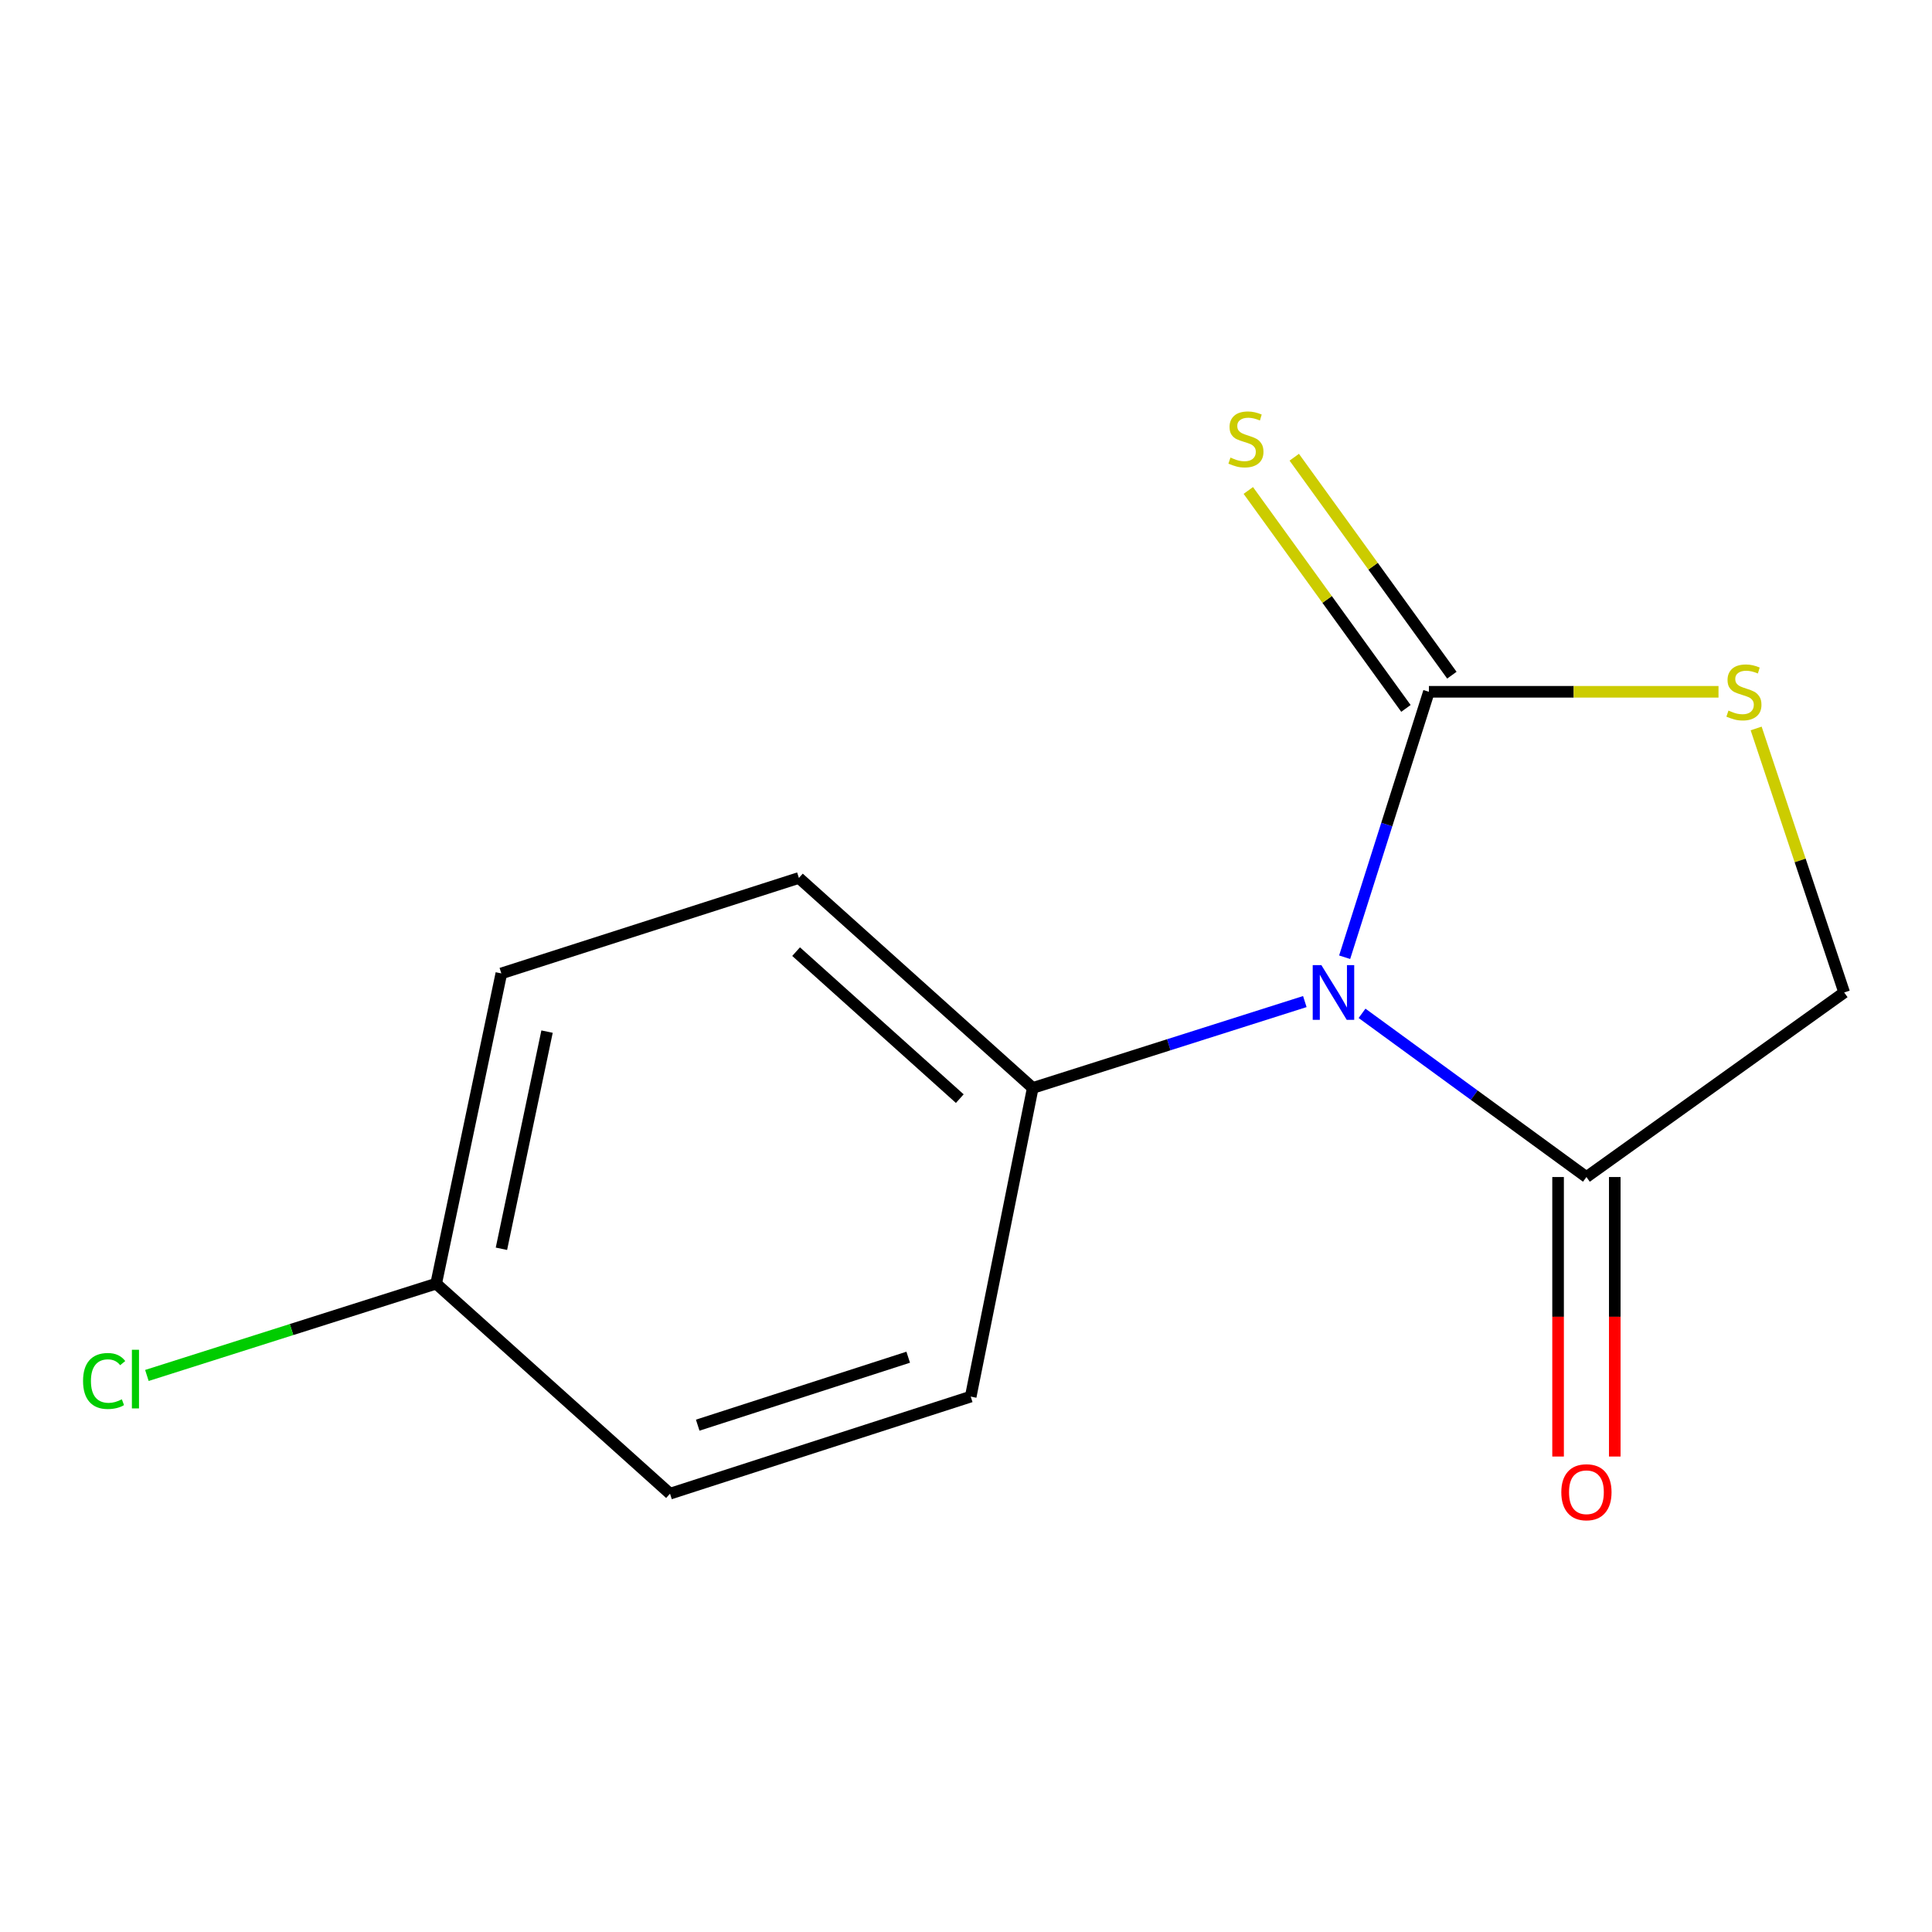 <?xml version='1.0' encoding='iso-8859-1'?>
<svg version='1.1' baseProfile='full'
              xmlns='http://www.w3.org/2000/svg'
                      xmlns:rdkit='http://www.rdkit.org/xml'
                      xmlns:xlink='http://www.w3.org/1999/xlink'
                  xml:space='preserve'
width='1000px' height='1000px' viewBox='0 0 1000 1000'>
<!-- END OF HEADER -->
<rect style='opacity:1.0;fill:#FFFFFF;stroke:none' width='1000' height='1000' x='0' y='0'> </rect>
<path class='bond-0' d='M 695.989,495.464 L 717.794,426.768' style='fill:none;fill-rule:evenodd;stroke:#0000FF;stroke-width:6px;stroke-linecap:butt;stroke-linejoin:miter;stroke-opacity:1' />
<path class='bond-0' d='M 717.794,426.768 L 739.599,358.072' style='fill:none;fill-rule:evenodd;stroke:#000000;stroke-width:6px;stroke-linecap:butt;stroke-linejoin:miter;stroke-opacity:1' />
<path class='bond-1' d='M 704.991,524.497 L 763.062,566.863' style='fill:none;fill-rule:evenodd;stroke:#0000FF;stroke-width:6px;stroke-linecap:butt;stroke-linejoin:miter;stroke-opacity:1' />
<path class='bond-1' d='M 763.062,566.863 L 821.133,609.228' style='fill:none;fill-rule:evenodd;stroke:#000000;stroke-width:6px;stroke-linecap:butt;stroke-linejoin:miter;stroke-opacity:1' />
<path class='bond-3' d='M 675.376,518.412 L 604.963,540.767' style='fill:none;fill-rule:evenodd;stroke:#0000FF;stroke-width:6px;stroke-linecap:butt;stroke-linejoin:miter;stroke-opacity:1' />
<path class='bond-3' d='M 604.963,540.767 L 534.549,563.122' style='fill:none;fill-rule:evenodd;stroke:#000000;stroke-width:6px;stroke-linecap:butt;stroke-linejoin:miter;stroke-opacity:1' />
<path class='bond-2' d='M 739.599,358.072 L 814.547,358.072' style='fill:none;fill-rule:evenodd;stroke:#000000;stroke-width:6px;stroke-linecap:butt;stroke-linejoin:miter;stroke-opacity:1' />
<path class='bond-2' d='M 814.547,358.072 L 889.495,358.072' style='fill:none;fill-rule:evenodd;stroke:#CCCC00;stroke-width:6px;stroke-linecap:butt;stroke-linejoin:miter;stroke-opacity:1' />
<path class='bond-4' d='M 751.489,349.473 L 710.695,293.068' style='fill:none;fill-rule:evenodd;stroke:#000000;stroke-width:6px;stroke-linecap:butt;stroke-linejoin:miter;stroke-opacity:1' />
<path class='bond-4' d='M 710.695,293.068 L 669.901,236.663' style='fill:none;fill-rule:evenodd;stroke:#CCCC00;stroke-width:6px;stroke-linecap:butt;stroke-linejoin:miter;stroke-opacity:1' />
<path class='bond-4' d='M 727.709,366.671 L 686.916,310.266' style='fill:none;fill-rule:evenodd;stroke:#000000;stroke-width:6px;stroke-linecap:butt;stroke-linejoin:miter;stroke-opacity:1' />
<path class='bond-4' d='M 686.916,310.266 L 646.122,253.861' style='fill:none;fill-rule:evenodd;stroke:#CCCC00;stroke-width:6px;stroke-linecap:butt;stroke-linejoin:miter;stroke-opacity:1' />
<path class='bond-5' d='M 821.133,609.228 L 954.545,513.706' style='fill:none;fill-rule:evenodd;stroke:#000000;stroke-width:6px;stroke-linecap:butt;stroke-linejoin:miter;stroke-opacity:1' />
<path class='bond-6' d='M 806.46,609.228 L 806.46,681.564' style='fill:none;fill-rule:evenodd;stroke:#000000;stroke-width:6px;stroke-linecap:butt;stroke-linejoin:miter;stroke-opacity:1' />
<path class='bond-6' d='M 806.46,681.564 L 806.46,753.9' style='fill:none;fill-rule:evenodd;stroke:#FF0000;stroke-width:6px;stroke-linecap:butt;stroke-linejoin:miter;stroke-opacity:1' />
<path class='bond-6' d='M 835.806,609.228 L 835.806,681.564' style='fill:none;fill-rule:evenodd;stroke:#000000;stroke-width:6px;stroke-linecap:butt;stroke-linejoin:miter;stroke-opacity:1' />
<path class='bond-6' d='M 835.806,681.564 L 835.806,753.9' style='fill:none;fill-rule:evenodd;stroke:#FF0000;stroke-width:6px;stroke-linecap:butt;stroke-linejoin:miter;stroke-opacity:1' />
<path class='bond-13' d='M 908.98,377.053 L 931.763,445.379' style='fill:none;fill-rule:evenodd;stroke:#CCCC00;stroke-width:6px;stroke-linecap:butt;stroke-linejoin:miter;stroke-opacity:1' />
<path class='bond-13' d='M 931.763,445.379 L 954.545,513.706' style='fill:none;fill-rule:evenodd;stroke:#000000;stroke-width:6px;stroke-linecap:butt;stroke-linejoin:miter;stroke-opacity:1' />
<path class='bond-7' d='M 534.549,563.122 L 413.511,454.426' style='fill:none;fill-rule:evenodd;stroke:#000000;stroke-width:6px;stroke-linecap:butt;stroke-linejoin:miter;stroke-opacity:1' />
<path class='bond-7' d='M 496.785,568.652 L 412.059,492.565' style='fill:none;fill-rule:evenodd;stroke:#000000;stroke-width:6px;stroke-linecap:butt;stroke-linejoin:miter;stroke-opacity:1' />
<path class='bond-8' d='M 534.549,563.122 L 502.447,722.881' style='fill:none;fill-rule:evenodd;stroke:#000000;stroke-width:6px;stroke-linecap:butt;stroke-linejoin:miter;stroke-opacity:1' />
<path class='bond-11' d='M 413.511,454.426 L 259.491,503.842' style='fill:none;fill-rule:evenodd;stroke:#000000;stroke-width:6px;stroke-linecap:butt;stroke-linejoin:miter;stroke-opacity:1' />
<path class='bond-10' d='M 502.447,722.881 L 346.797,773.128' style='fill:none;fill-rule:evenodd;stroke:#000000;stroke-width:6px;stroke-linecap:butt;stroke-linejoin:miter;stroke-opacity:1' />
<path class='bond-10' d='M 470.084,702.491 L 361.129,737.664' style='fill:none;fill-rule:evenodd;stroke:#000000;stroke-width:6px;stroke-linecap:butt;stroke-linejoin:miter;stroke-opacity:1' />
<path class='bond-9' d='M 225.759,664.416 L 346.797,773.128' style='fill:none;fill-rule:evenodd;stroke:#000000;stroke-width:6px;stroke-linecap:butt;stroke-linejoin:miter;stroke-opacity:1' />
<path class='bond-12' d='M 225.759,664.416 L 150.895,688.176' style='fill:none;fill-rule:evenodd;stroke:#000000;stroke-width:6px;stroke-linecap:butt;stroke-linejoin:miter;stroke-opacity:1' />
<path class='bond-12' d='M 150.895,688.176 L 76.031,711.936' style='fill:none;fill-rule:evenodd;stroke:#00CC00;stroke-width:6px;stroke-linecap:butt;stroke-linejoin:miter;stroke-opacity:1' />
<path class='bond-14' d='M 225.759,664.416 L 259.491,503.842' style='fill:none;fill-rule:evenodd;stroke:#000000;stroke-width:6px;stroke-linecap:butt;stroke-linejoin:miter;stroke-opacity:1' />
<path class='bond-14' d='M 259.538,646.363 L 283.151,533.961' style='fill:none;fill-rule:evenodd;stroke:#000000;stroke-width:6px;stroke-linecap:butt;stroke-linejoin:miter;stroke-opacity:1' />
<path  class='atom-0' d='M 683.939 499.546
L 693.219 514.546
Q 694.139 516.026, 695.619 518.706
Q 697.099 521.386, 697.179 521.546
L 697.179 499.546
L 700.939 499.546
L 700.939 527.866
L 697.059 527.866
L 687.099 511.466
Q 685.939 509.546, 684.699 507.346
Q 683.499 505.146, 683.139 504.466
L 683.139 527.866
L 679.459 527.866
L 679.459 499.546
L 683.939 499.546
' fill='#0000FF'/>
<path  class='atom-3' d='M 894.651 367.792
Q 894.971 367.912, 896.291 368.472
Q 897.611 369.032, 899.051 369.392
Q 900.531 369.712, 901.971 369.712
Q 904.651 369.712, 906.211 368.432
Q 907.771 367.112, 907.771 364.832
Q 907.771 363.272, 906.971 362.312
Q 906.211 361.352, 905.011 360.832
Q 903.811 360.312, 901.811 359.712
Q 899.291 358.952, 897.771 358.232
Q 896.291 357.512, 895.211 355.992
Q 894.171 354.472, 894.171 351.912
Q 894.171 348.352, 896.571 346.152
Q 899.011 343.952, 903.811 343.952
Q 907.091 343.952, 910.811 345.512
L 909.891 348.592
Q 906.491 347.192, 903.931 347.192
Q 901.171 347.192, 899.651 348.352
Q 898.131 349.472, 898.171 351.432
Q 898.171 352.952, 898.931 353.872
Q 899.731 354.792, 900.851 355.312
Q 902.011 355.832, 903.931 356.432
Q 906.491 357.232, 908.011 358.032
Q 909.531 358.832, 910.611 360.472
Q 911.731 362.072, 911.731 364.832
Q 911.731 368.752, 909.091 370.872
Q 906.491 372.952, 902.131 372.952
Q 899.611 372.952, 897.691 372.392
Q 895.811 371.872, 893.571 370.952
L 894.651 367.792
' fill='#CCCC00'/>
<path  class='atom-5' d='M 636.891 236.841
Q 637.211 236.961, 638.531 237.521
Q 639.851 238.081, 641.291 238.441
Q 642.771 238.761, 644.211 238.761
Q 646.891 238.761, 648.451 237.481
Q 650.011 236.161, 650.011 233.881
Q 650.011 232.321, 649.211 231.361
Q 648.451 230.401, 647.251 229.881
Q 646.051 229.361, 644.051 228.761
Q 641.531 228.001, 640.011 227.281
Q 638.531 226.561, 637.451 225.041
Q 636.411 223.521, 636.411 220.961
Q 636.411 217.401, 638.811 215.201
Q 641.251 213.001, 646.051 213.001
Q 649.331 213.001, 653.051 214.561
L 652.131 217.641
Q 648.731 216.241, 646.171 216.241
Q 643.411 216.241, 641.891 217.401
Q 640.371 218.521, 640.411 220.481
Q 640.411 222.001, 641.171 222.921
Q 641.971 223.841, 643.091 224.361
Q 644.251 224.881, 646.171 225.481
Q 648.731 226.281, 650.251 227.081
Q 651.771 227.881, 652.851 229.521
Q 653.971 231.121, 653.971 233.881
Q 653.971 237.801, 651.331 239.921
Q 648.731 242.001, 644.371 242.001
Q 641.851 242.001, 639.931 241.441
Q 638.051 240.921, 635.811 240.001
L 636.891 236.841
' fill='#CCCC00'/>
<path  class='atom-7' d='M 808.133 772.377
Q 808.133 765.577, 811.493 761.777
Q 814.853 757.977, 821.133 757.977
Q 827.413 757.977, 830.773 761.777
Q 834.133 765.577, 834.133 772.377
Q 834.133 779.257, 830.733 783.177
Q 827.333 787.057, 821.133 787.057
Q 814.893 787.057, 811.493 783.177
Q 808.133 779.297, 808.133 772.377
M 821.133 783.857
Q 825.453 783.857, 827.773 780.977
Q 830.133 778.057, 830.133 772.377
Q 830.133 766.817, 827.773 764.017
Q 825.453 761.177, 821.133 761.177
Q 816.813 761.177, 814.453 763.977
Q 812.133 766.777, 812.133 772.377
Q 812.133 778.097, 814.453 780.977
Q 816.813 783.857, 821.133 783.857
' fill='#FF0000'/>
<path  class='atom-13' d='M 42.989 714.796
Q 42.989 707.756, 46.269 704.076
Q 49.589 700.356, 55.869 700.356
Q 61.709 700.356, 64.829 704.476
L 62.189 706.636
Q 59.909 703.636, 55.869 703.636
Q 51.589 703.636, 49.309 706.516
Q 47.069 709.356, 47.069 714.796
Q 47.069 720.396, 49.389 723.276
Q 51.749 726.156, 56.309 726.156
Q 59.429 726.156, 63.069 724.276
L 64.189 727.276
Q 62.709 728.236, 60.469 728.796
Q 58.229 729.356, 55.749 729.356
Q 49.589 729.356, 46.269 725.596
Q 42.989 721.836, 42.989 714.796
' fill='#00CC00'/>
<path  class='atom-13' d='M 68.269 698.636
L 71.949 698.636
L 71.949 728.996
L 68.269 728.996
L 68.269 698.636
' fill='#00CC00'/>
</svg>
